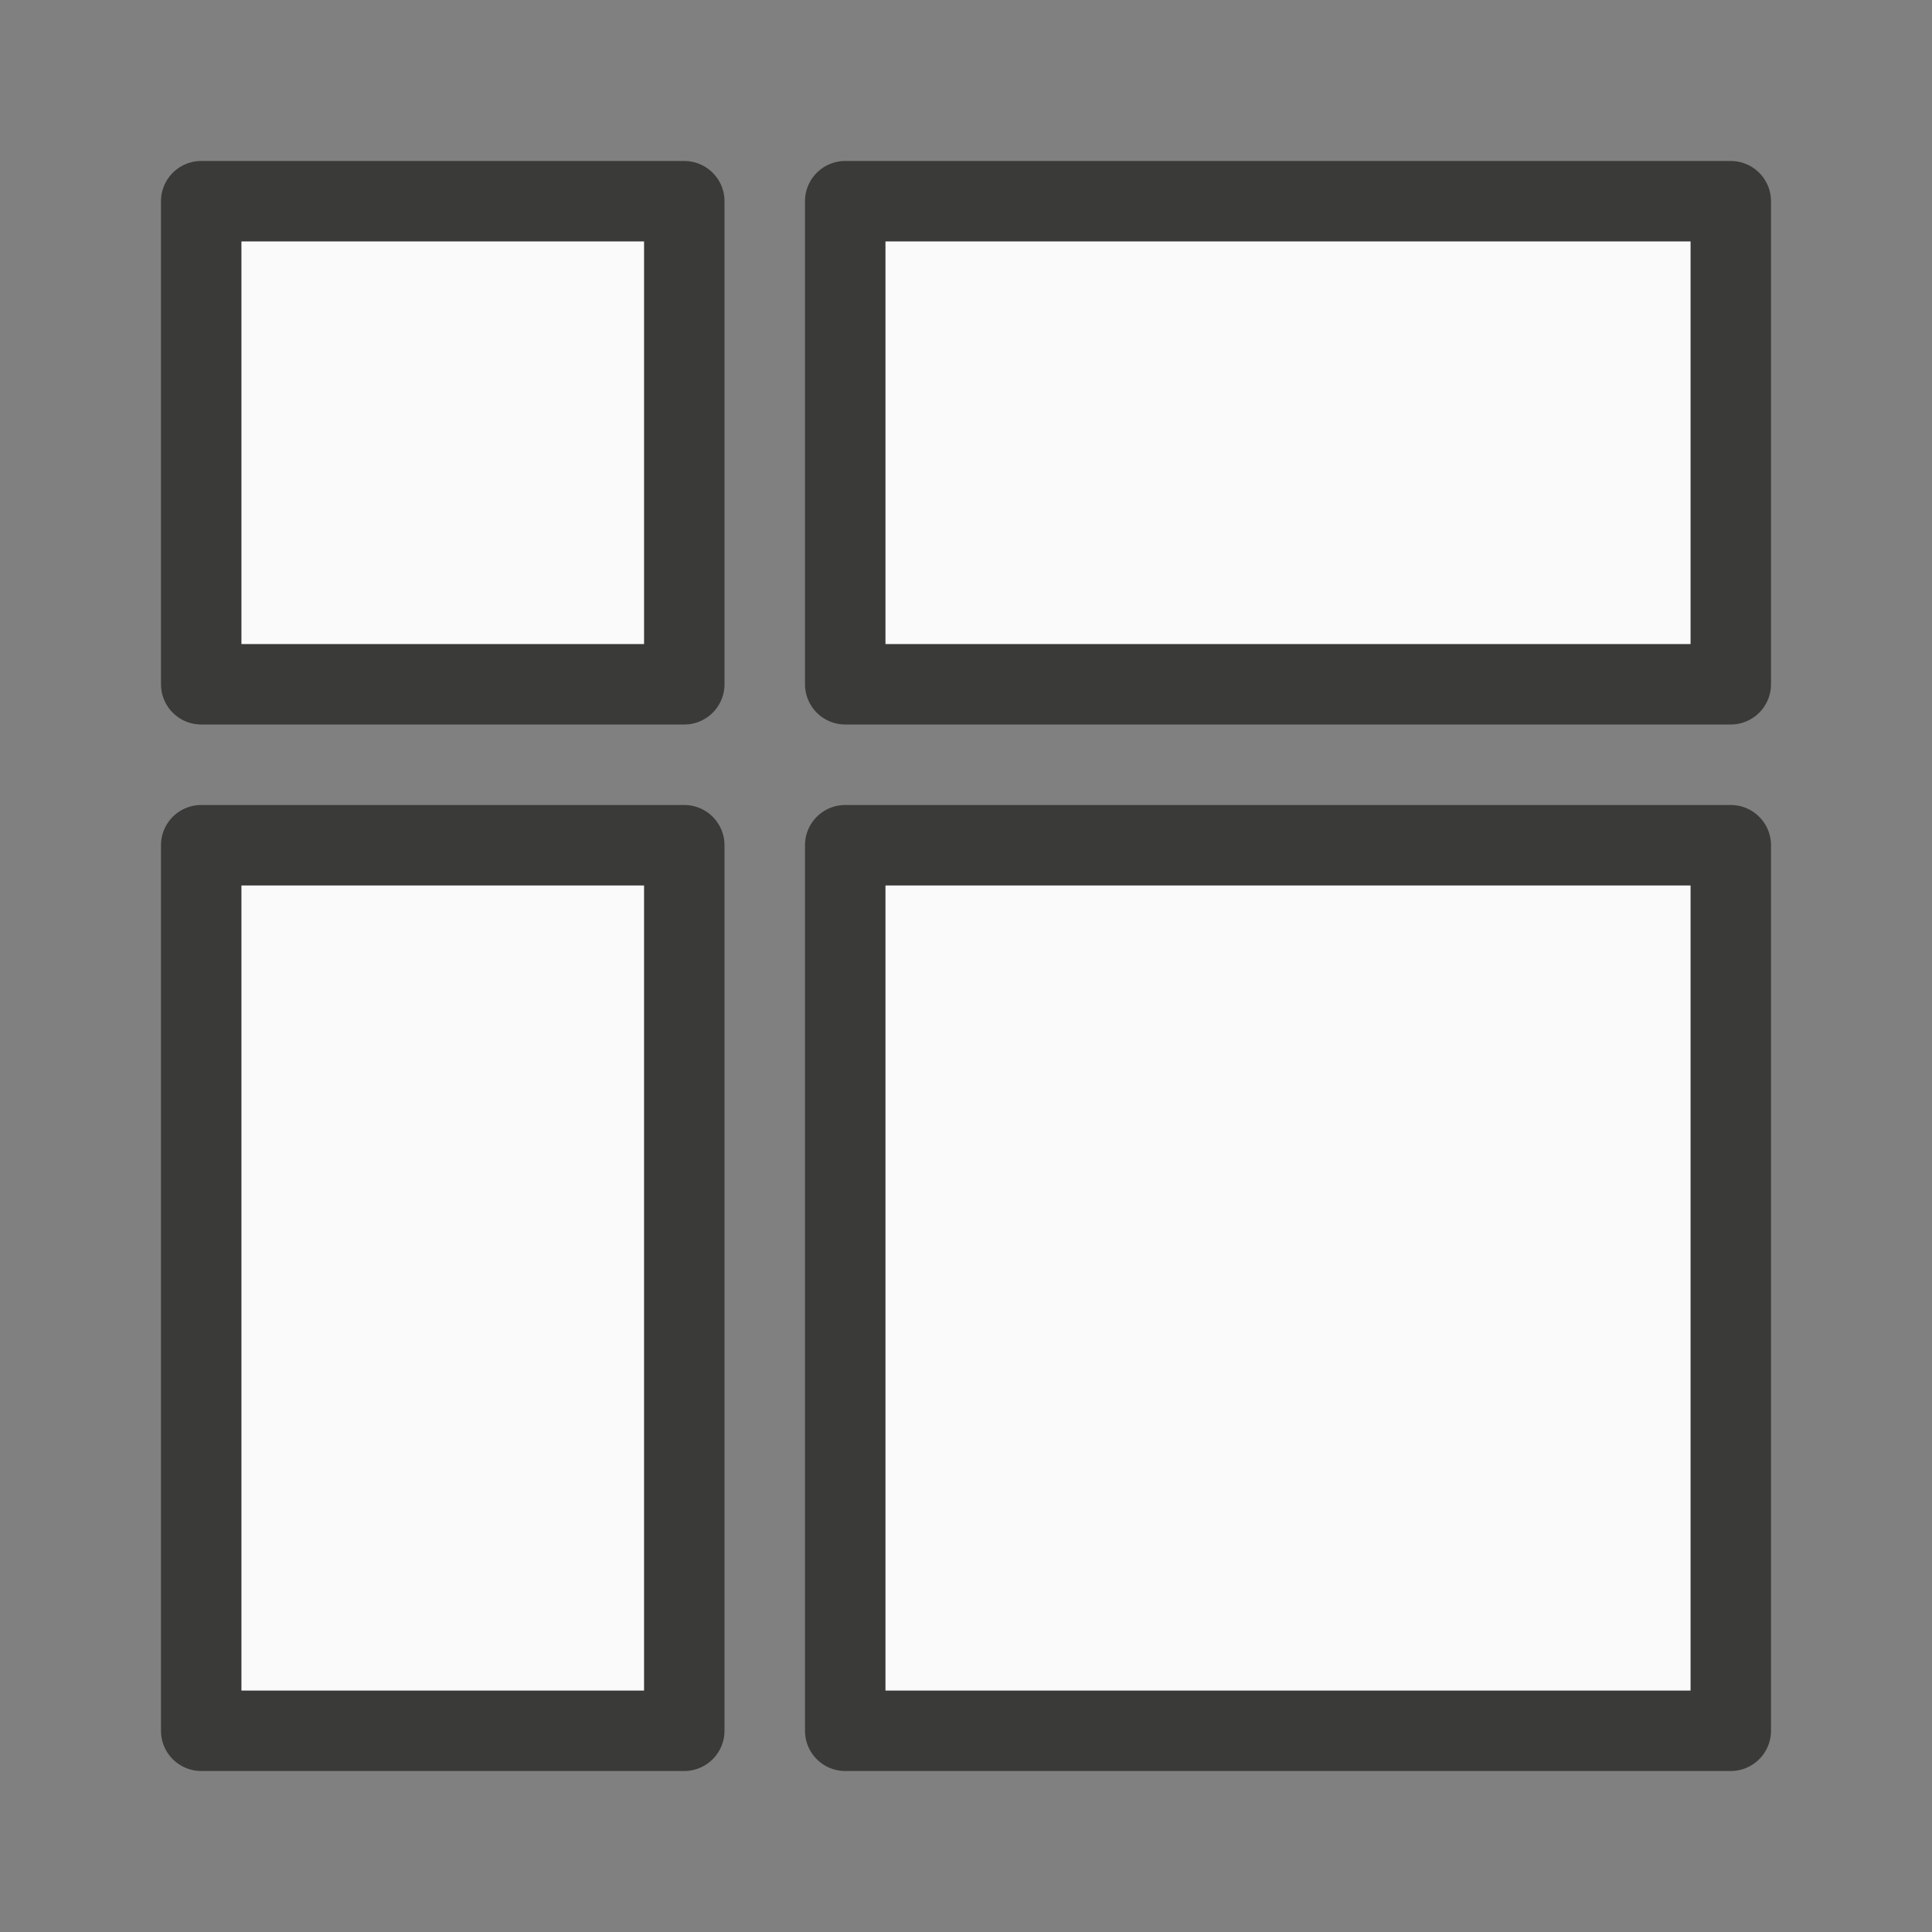 <svg viewBox="0 0 24 24" xmlns="http://www.w3.org/2000/svg"><rect x="0" y="0" width="24" height="24" fill="#808080" stroke="none"/><path d="m2.5 2a.5.5 0 0 0 -.5.5v6a.5.5 0 0 0 .5.5h6a.5.5 0 0 0 .5-.5v-6a.5.5 0 0 0 -.5-.5zm8 0a.5.5 0 0 0 -.5.5v6a.5.5 0 0 0 .5.5h11a.5.5 0 0 0 .5-.5v-6a.5.5 0 0 0 -.5-.5zm-7.5 1h5v5h-5zm8 0h10v5h-10zm-8.5 7a.5.5 0 0 0 -.5.5v11a.5.5 0 0 0 .5.5h6a.5.5 0 0 0 .5-.5v-11a.5.5 0 0 0 -.5-.5zm8 0a.5.5 0 0 0 -.5.5v11a.5.5 0 0 0 .5.5h11a.5.5 0 0 0 .5-.5v-11a.5.5 0 0 0 -.5-.5zm-7.5 1h5v10h-5zm8 0h10v10h-10z" fill="#3a3a38"/><path d="m3 3v5h5v-5zm8 0v5h10v-5zm-8 8v10h5v-10zm8 0v10h10v-10z" fill="#fafafa"/></svg>